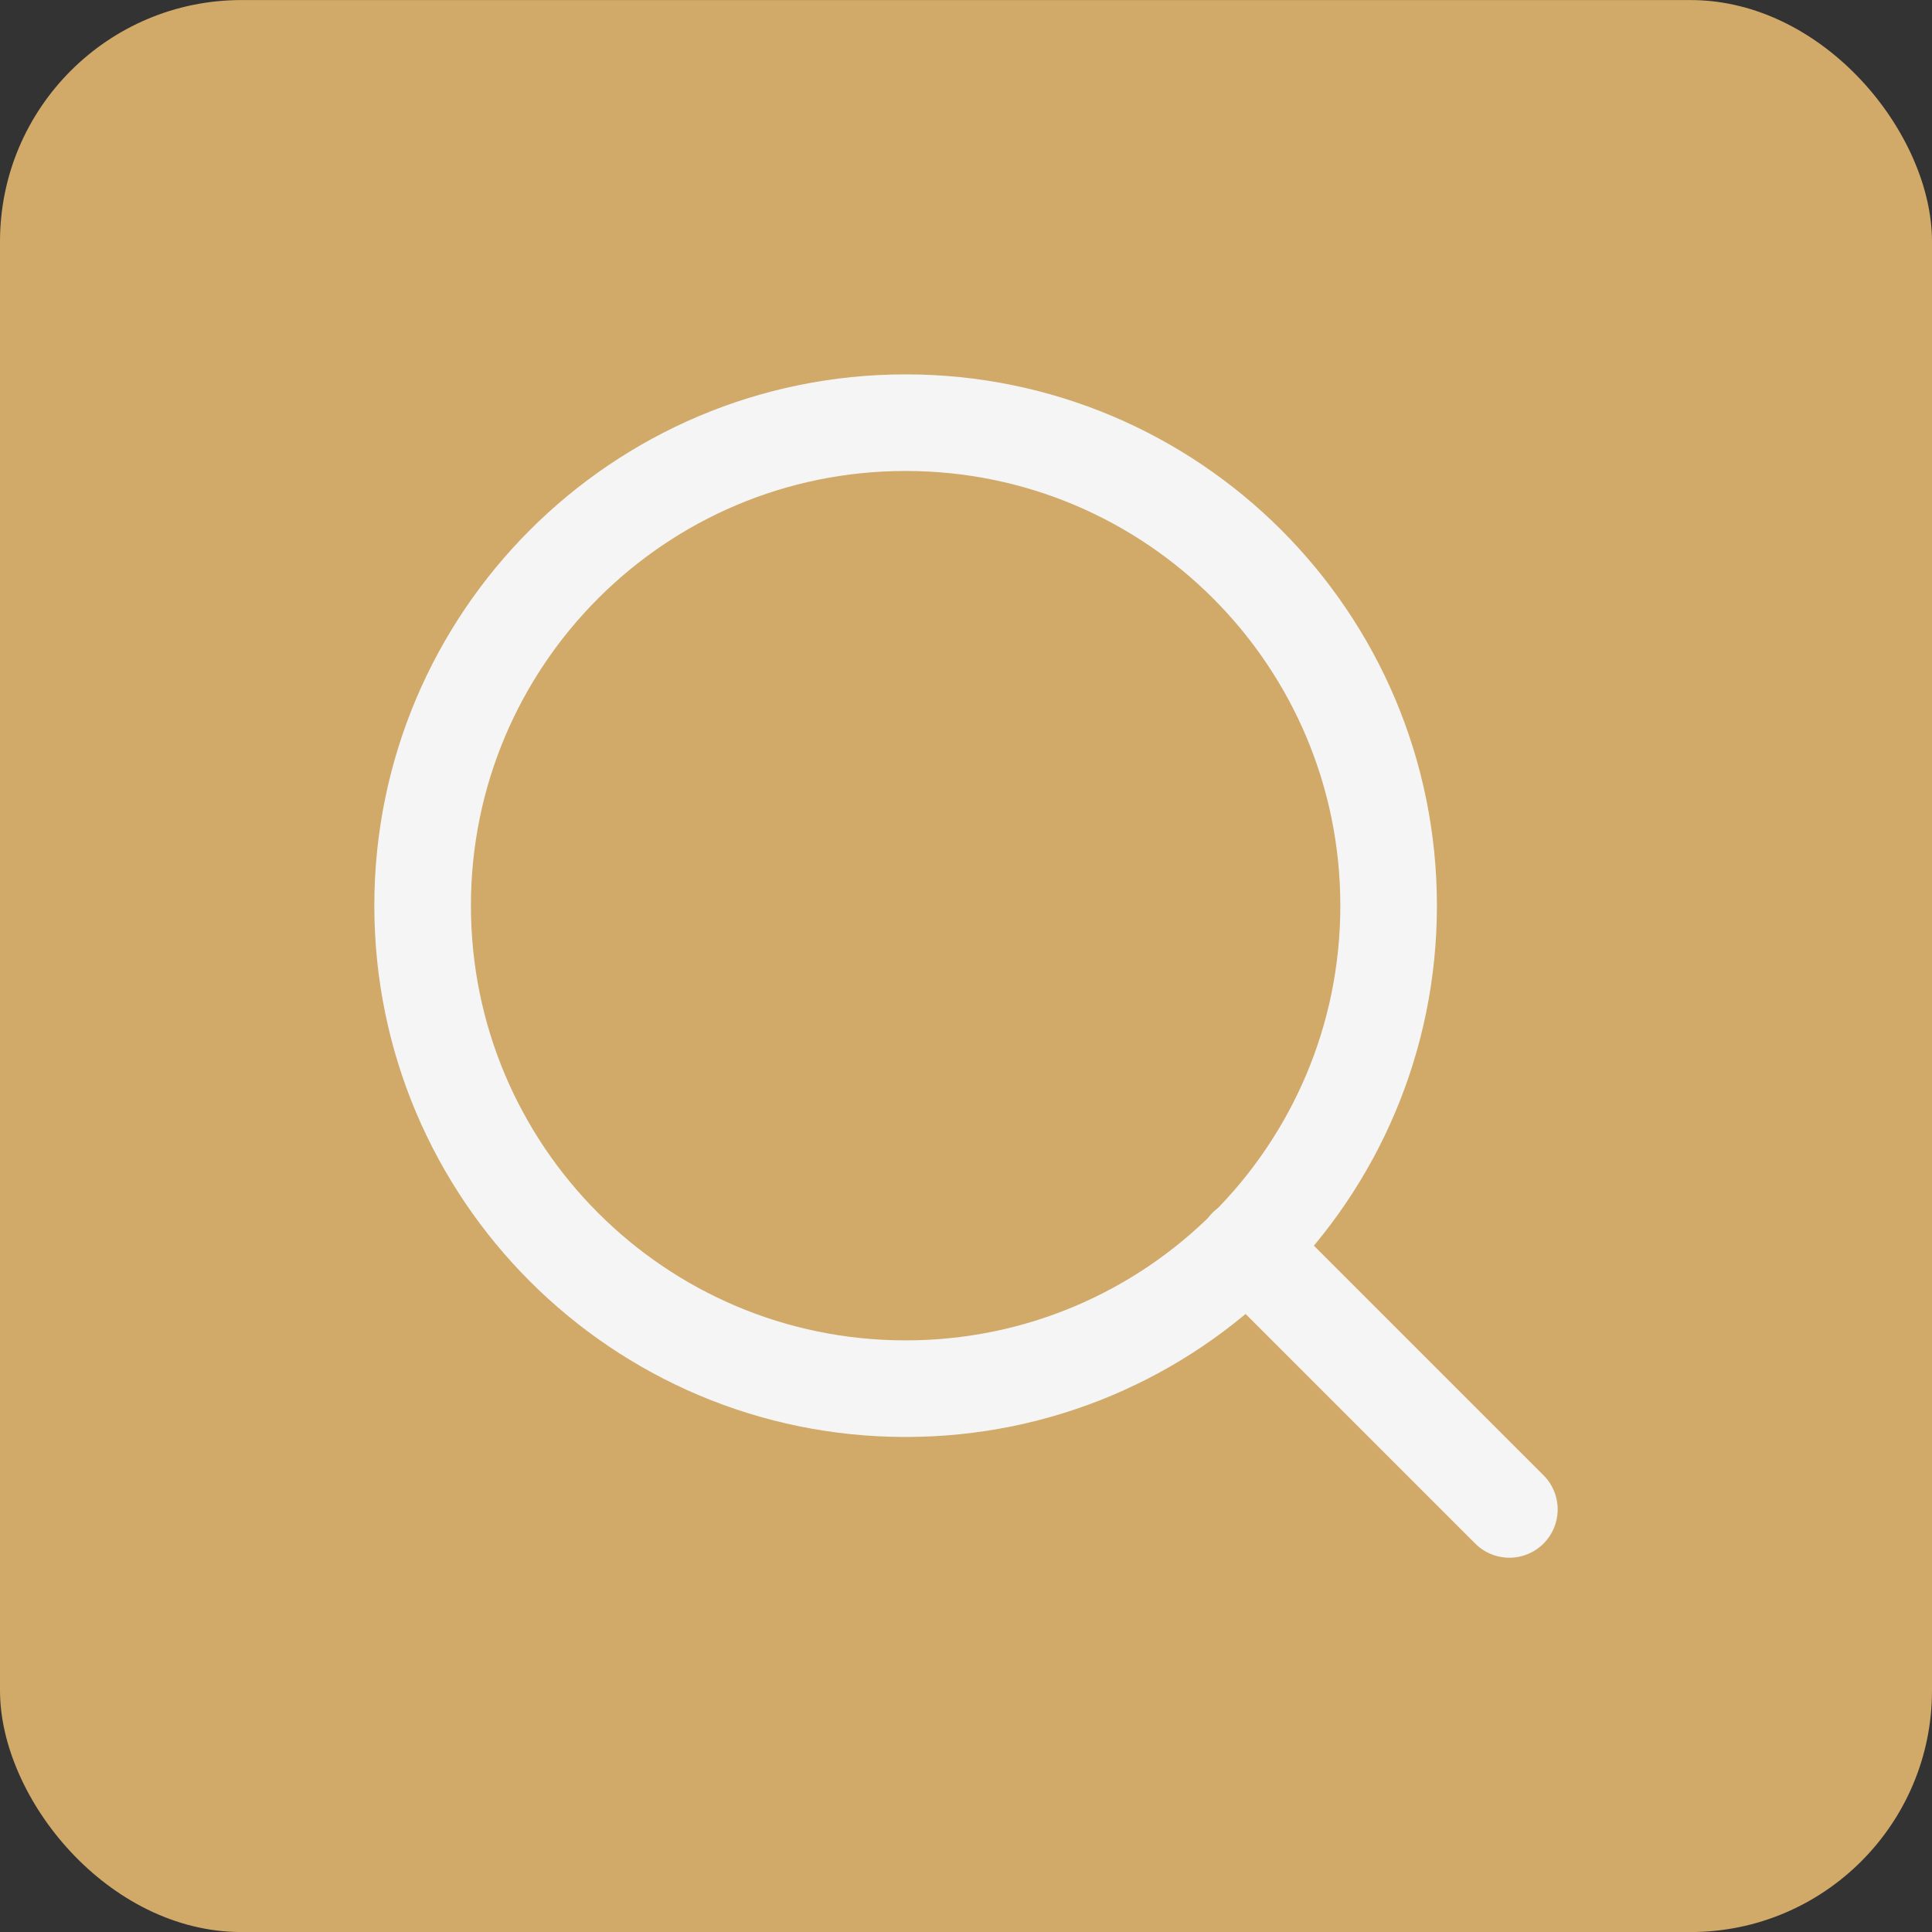<svg width="40" height="40" viewBox="0 0 40 40" fill="none" xmlns="http://www.w3.org/2000/svg">
<rect x="0" y="0" width="40" height="40" fill="#333333" stroke="none"/>
<rect y="0.001" width="40" height="40" rx="5" fill="#D1A969"/>
<path d="M31.25 31.251L25.812 25.814M28.75 18.751C28.75 24.274 24.273 28.751 18.75 28.751C13.227 28.751 8.75 24.274 8.75 18.751C8.75 13.229 13.227 8.751 18.75 8.751C24.273 8.751 28.75 13.229 28.75 18.751Z" stroke="#F5F5F5" stroke-width="2" stroke-linecap="round" stroke-linejoin="round"/>
</svg>
